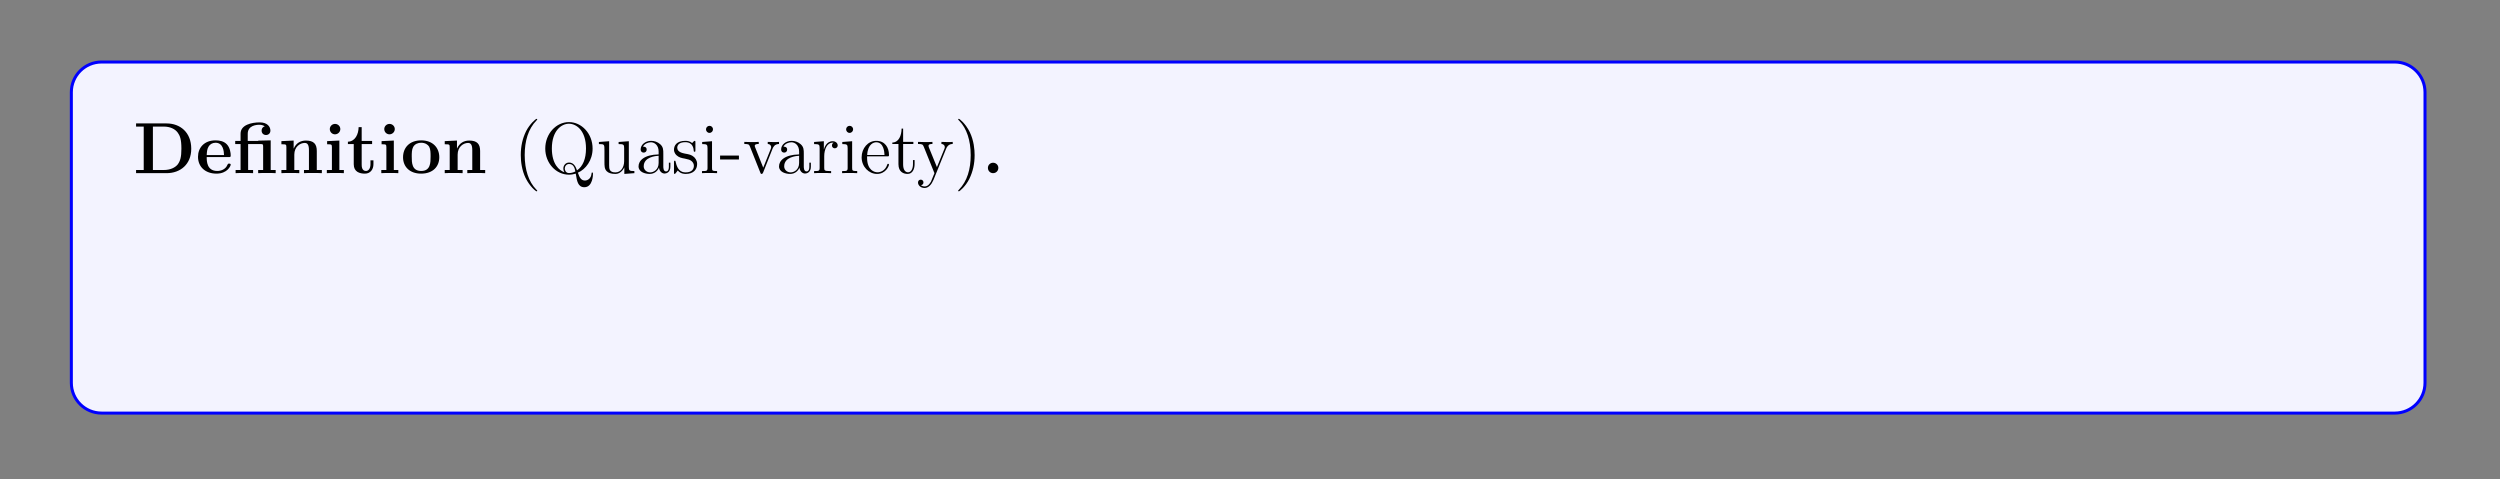 <?xml version="1.0" encoding="UTF-8"?>
<svg xmlns="http://www.w3.org/2000/svg" xmlns:xlink="http://www.w3.org/1999/xlink" width="408.468" height="78.304" viewBox="0 0 408.468 78.304">
<rect x="0" y="0" width="408.468" height="78.304" fill="#808080" stroke="none"/>
<defs>
<g>
<g id="glyph-0-0">
<path d="M 9.469 -3.984 C 9.469 -6.672 7.656 -8.125 5.438 -8.125 L 0.453 -8.125 L 0.453 -7.609 L 1.703 -7.609 L 1.703 -0.516 L 0.453 -0.516 L 0.453 0 L 5.438 0 C 7.703 0 9.469 -1.453 9.469 -3.984 Z M 7.859 -4 C 7.859 -2.625 7.672 -2 7.266 -1.438 C 6.844 -0.906 6.047 -0.516 4.984 -0.516 L 3.203 -0.516 L 3.203 -7.609 L 4.984 -7.609 C 6.016 -7.609 6.844 -7.219 7.281 -6.594 C 7.625 -6.109 7.859 -5.531 7.859 -4 Z M 7.859 -4 "/>
</g>
<g id="glyph-0-1">
<path d="M 5.703 -1.391 C 5.703 -1.562 5.516 -1.562 5.453 -1.562 C 5.266 -1.562 5.25 -1.531 5.172 -1.375 C 4.875 -0.609 4.094 -0.359 3.516 -0.359 C 1.797 -0.359 1.781 -1.953 1.781 -2.625 L 5.359 -2.625 C 5.625 -2.625 5.703 -2.625 5.703 -2.906 C 5.703 -3.266 5.609 -4.156 5.062 -4.719 C 4.578 -5.219 3.906 -5.359 3.219 -5.359 C 1.375 -5.359 0.359 -4.156 0.359 -2.672 C 0.359 -1 1.594 0.078 3.375 0.078 C 5.156 0.078 5.703 -1.188 5.703 -1.391 Z M 4.609 -2.953 L 1.781 -2.953 C 1.812 -3.453 1.828 -3.906 2.078 -4.328 C 2.297 -4.719 2.719 -4.969 3.219 -4.969 C 4.484 -4.969 4.594 -3.547 4.609 -2.953 Z M 4.609 -2.953 "/>
</g>
<g id="glyph-0-2">
<path d="M 6.969 0 L 6.969 -0.516 L 6.156 -0.516 L 6.156 -5.359 L 4.109 -5.312 L 4.109 -5.266 L 2.406 -5.266 L 2.406 -6.438 C 2.406 -7.781 3.797 -7.906 4.281 -7.906 C 4.406 -7.906 4.828 -7.906 5.188 -7.656 C 4.828 -7.547 4.672 -7.266 4.672 -6.953 C 4.672 -6.516 4.984 -6.234 5.391 -6.234 C 5.781 -6.234 6.109 -6.5 6.109 -6.953 C 6.109 -7.609 5.578 -8.297 4.375 -8.297 C 3.031 -8.297 1.234 -7.891 1.234 -6.453 L 1.234 -5.266 L 0.359 -5.266 L 0.359 -4.75 L 1.234 -4.75 L 1.234 -0.516 L 0.422 -0.516 L 0.422 0 C 0.688 -0.031 1.531 -0.031 1.844 -0.031 C 2.172 -0.031 3.016 -0.031 3.281 0 L 3.281 -0.516 L 2.469 -0.516 L 2.469 -4.75 L 4.562 -4.75 C 4.859 -4.75 4.922 -4.734 4.922 -4.328 L 4.922 -0.516 L 4.109 -0.516 L 4.109 0 C 4.375 -0.031 5.219 -0.031 5.547 -0.031 C 5.859 -0.031 6.703 -0.031 6.969 0 Z M 6.969 0 "/>
</g>
<g id="glyph-0-3">
<path d="M 7.109 0 L 7.109 -0.516 L 6.281 -0.516 L 6.281 -3.625 C 6.281 -4.75 5.797 -5.328 4.5 -5.328 C 3.641 -5.328 2.906 -4.922 2.516 -4.031 L 2.5 -4.031 L 2.5 -5.328 L 0.5 -5.234 L 0.5 -4.719 C 1.234 -4.719 1.312 -4.719 1.312 -4.266 L 1.312 -0.516 L 0.5 -0.516 L 0.5 0 C 0.766 -0.031 1.625 -0.031 1.953 -0.031 C 2.281 -0.031 3.156 -0.031 3.422 0 L 3.422 -0.516 L 2.609 -0.516 L 2.609 -3.031 C 2.609 -4.312 3.547 -4.938 4.312 -4.938 C 4.75 -4.938 5 -4.656 5 -3.75 L 5 -0.516 L 4.188 -0.516 L 4.188 0 C 4.453 -0.031 5.312 -0.031 5.641 -0.031 C 5.969 -0.031 6.828 -0.031 7.109 0 Z M 7.109 0 "/>
</g>
<g id="glyph-0-4">
<path d="M 3.297 0 L 3.297 -0.516 L 2.562 -0.516 L 2.562 -5.328 L 0.562 -5.234 L 0.562 -4.719 C 1.25 -4.719 1.344 -4.719 1.344 -4.266 L 1.344 -0.516 L 0.516 -0.516 L 0.516 0 C 0.797 -0.031 1.609 -0.031 1.938 -0.031 C 2.266 -0.031 3.016 -0.031 3.297 0 Z M 2.719 -7.203 C 2.719 -7.688 2.312 -8.047 1.859 -8.047 C 1.375 -8.047 1 -7.656 1 -7.203 C 1 -6.719 1.391 -6.344 1.844 -6.344 C 2.328 -6.344 2.719 -6.734 2.719 -7.203 Z M 2.719 -7.203 "/>
</g>
<g id="glyph-0-5">
<path d="M 4.422 -1.469 L 4.422 -2.094 L 3.938 -2.094 L 3.938 -1.484 C 3.938 -0.703 3.578 -0.359 3.203 -0.359 C 2.5 -0.359 2.5 -1.156 2.5 -1.422 L 2.5 -4.75 L 4.203 -4.75 L 4.203 -5.266 L 2.5 -5.266 L 2.5 -7.516 L 2 -7.516 C 1.984 -6.344 1.422 -5.172 0.25 -5.141 L 0.25 -4.75 L 1.203 -4.75 L 1.203 -1.453 C 1.203 -0.203 2.172 0.078 3.031 0.078 C 3.906 0.078 4.422 -0.594 4.422 -1.469 Z M 4.422 -1.469 "/>
</g>
<g id="glyph-0-6">
<path d="M 6.281 -2.594 C 6.281 -4.188 5.188 -5.359 3.328 -5.359 C 1.391 -5.359 0.359 -4.141 0.359 -2.594 C 0.359 -1.047 1.453 0.078 3.312 0.078 C 5.25 0.078 6.281 -1.094 6.281 -2.594 Z M 4.859 -2.719 C 4.859 -1.734 4.859 -0.359 3.328 -0.359 C 1.781 -0.359 1.781 -1.734 1.781 -2.719 C 1.781 -3.266 1.781 -3.859 2.016 -4.281 C 2.281 -4.766 2.812 -4.969 3.312 -4.969 C 3.984 -4.969 4.422 -4.656 4.625 -4.328 C 4.859 -3.891 4.859 -3.281 4.859 -2.719 Z M 4.859 -2.719 "/>
</g>
<g id="glyph-0-7">
<path d="M 2.703 -0.859 C 2.703 -1.344 2.312 -1.703 1.844 -1.703 C 1.391 -1.703 1 -1.344 1 -0.859 C 1 -0.359 1.391 0 1.844 0 C 2.312 0 2.703 -0.359 2.703 -0.859 Z M 2.703 -0.859 "/>
</g>
<g id="glyph-1-0">
<path d="M 3.844 2.875 C 3.844 2.844 3.844 2.812 3.641 2.625 C 2.469 1.422 1.797 -0.531 1.797 -2.953 C 1.797 -5.25 2.359 -7.219 3.734 -8.625 C 3.844 -8.734 3.844 -8.75 3.844 -8.781 C 3.844 -8.859 3.797 -8.875 3.75 -8.875 C 3.594 -8.875 2.625 -8.031 2.031 -6.875 C 1.438 -5.672 1.156 -4.406 1.156 -2.953 C 1.156 -1.891 1.328 -0.484 1.938 0.781 C 2.641 2.203 3.609 2.969 3.75 2.969 C 3.797 2.969 3.844 2.953 3.844 2.875 Z M 3.844 2.875 "/>
</g>
<g id="glyph-1-1">
<path d="M 8.438 0.125 C 8.438 0 8.438 -0.109 8.312 -0.109 C 8.219 -0.109 8.219 -0.031 8.203 0.062 C 8.125 0.906 7.547 1.203 7.125 1.203 C 6.531 1.203 6.25 0.766 5.969 -0.078 C 7.25 -0.625 8.375 -2.109 8.375 -4.016 C 8.375 -6.469 6.578 -8.344 4.516 -8.344 C 2.406 -8.344 0.641 -6.438 0.641 -4.016 C 0.641 -1.641 2.391 0.25 4.516 0.25 C 4.906 0.25 5.312 0.172 5.625 0.078 C 5.812 1.281 5.969 2.297 7.031 2.297 C 8.422 2.297 8.438 0.219 8.438 0.125 Z M 7.297 -4.031 C 7.297 -2.328 6.781 -1.109 5.828 -0.453 C 5.625 -1.047 5.297 -1.734 4.531 -1.734 C 3.938 -1.734 3.594 -1.234 3.594 -0.75 C 3.594 -0.422 3.75 -0.172 3.781 -0.141 C 2.906 -0.453 1.719 -1.469 1.719 -4.031 C 1.719 -6.969 3.312 -8.078 4.5 -8.078 C 5.75 -8.078 7.297 -6.938 7.297 -4.031 Z M 5.562 -0.281 C 5.219 -0.094 4.828 -0.016 4.516 -0.016 C 4 -0.016 3.828 -0.469 3.828 -0.766 C 3.828 -1.094 4.078 -1.5 4.531 -1.5 C 5.203 -1.5 5.438 -0.953 5.562 -0.281 Z M 5.562 -0.281 "/>
</g>
<g id="glyph-1-2">
<path d="M 6.172 0 L 6.172 -0.344 C 5.359 -0.344 5.266 -0.422 5.266 -1 L 5.266 -5.219 L 3.594 -5.094 L 3.594 -4.75 C 4.406 -4.75 4.5 -4.672 4.5 -4.094 L 4.5 -1.969 C 4.5 -0.953 3.969 -0.125 3.078 -0.125 C 2.109 -0.125 2.047 -0.672 2.047 -1.297 L 2.047 -5.219 L 0.375 -5.094 L 0.375 -4.75 C 1.281 -4.75 1.281 -4.719 1.281 -3.656 L 1.281 -1.891 C 1.281 -1.156 1.281 -0.719 1.641 -0.328 C 1.922 -0.031 2.406 0.125 3.016 0.125 C 3.203 0.125 3.594 0.125 3.984 -0.219 C 4.328 -0.5 4.531 -0.953 4.531 -0.953 L 4.531 0.125 Z M 6.172 0 "/>
</g>
<g id="glyph-1-3">
<path d="M 5.609 -1.047 L 5.609 -1.719 L 5.359 -1.719 L 5.359 -1.047 C 5.359 -0.375 5.062 -0.281 4.906 -0.281 C 4.453 -0.281 4.453 -0.906 4.453 -1.094 L 4.453 -3.156 C 4.453 -3.797 4.453 -4.281 3.938 -4.734 C 3.516 -5.109 2.984 -5.281 2.469 -5.281 C 1.5 -5.281 0.75 -4.641 0.75 -3.875 C 0.75 -3.531 0.969 -3.359 1.25 -3.359 C 1.531 -3.359 1.734 -3.562 1.734 -3.844 C 1.734 -4.328 1.297 -4.328 1.125 -4.328 C 1.391 -4.828 1.969 -5.047 2.438 -5.047 C 2.984 -5.047 3.688 -4.594 3.688 -3.531 L 3.688 -3.062 C 1.297 -3.016 0.406 -2.031 0.406 -1.109 C 0.406 -0.172 1.5 0.125 2.219 0.125 C 3 0.125 3.531 -0.359 3.75 -0.922 C 3.797 -0.359 4.172 0.062 4.672 0.062 C 4.922 0.062 5.609 -0.109 5.609 -1.047 Z M 3.688 -1.672 C 3.688 -0.516 2.812 -0.125 2.312 -0.125 C 1.734 -0.125 1.25 -0.547 1.25 -1.109 C 1.25 -2.672 3.25 -2.812 3.688 -2.844 Z M 3.688 -1.672 "/>
</g>
<g id="glyph-1-4">
<path d="M 4.172 -1.5 C 4.172 -2.141 3.781 -2.516 3.672 -2.625 C 3.25 -3 2.922 -3.062 2.141 -3.203 C 1.781 -3.281 0.922 -3.453 0.922 -4.156 C 0.922 -4.531 1.172 -5.062 2.234 -5.062 C 3.531 -5.062 3.594 -3.969 3.625 -3.594 C 3.641 -3.5 3.719 -3.5 3.75 -3.5 C 3.891 -3.5 3.891 -3.562 3.891 -3.781 L 3.891 -5.016 C 3.891 -5.219 3.891 -5.281 3.766 -5.281 C 3.672 -5.281 3.453 -5.016 3.359 -4.922 C 3 -5.219 2.625 -5.281 2.25 -5.281 C 0.812 -5.281 0.391 -4.5 0.391 -3.844 C 0.391 -3.719 0.391 -3.297 0.844 -2.891 C 1.219 -2.562 1.625 -2.469 2.172 -2.375 C 2.812 -2.234 2.969 -2.203 3.266 -1.969 C 3.484 -1.781 3.641 -1.531 3.641 -1.203 C 3.641 -0.688 3.344 -0.125 2.297 -0.125 C 1.516 -0.125 0.953 -0.562 0.688 -1.75 C 0.641 -1.969 0.625 -1.984 0.625 -1.984 C 0.609 -2.031 0.562 -2.031 0.516 -2.031 C 0.391 -2.031 0.391 -1.984 0.391 -1.766 L 0.391 -0.156 C 0.391 0.062 0.391 0.125 0.516 0.125 C 0.562 0.125 0.578 0.109 0.781 -0.141 C 0.844 -0.219 0.844 -0.25 1.016 -0.438 C 1.469 0.125 2.109 0.125 2.312 0.125 C 3.547 0.125 4.172 -0.562 4.172 -1.5 Z M 4.172 -1.5 "/>
</g>
<g id="glyph-1-5">
<path d="M 2.859 0 L 2.859 -0.344 C 2.078 -0.344 2.031 -0.406 2.031 -0.859 L 2.031 -5.219 L 0.422 -5.094 L 0.422 -4.75 C 1.188 -4.75 1.297 -4.672 1.297 -4.094 L 1.297 -0.875 C 1.297 -0.344 1.156 -0.344 0.391 -0.344 L 0.391 0 C 0.719 -0.031 1.297 -0.031 1.641 -0.031 C 1.766 -0.031 2.453 -0.031 2.859 0 Z M 2.188 -7.156 C 2.188 -7.516 1.906 -7.734 1.625 -7.734 C 1.297 -7.734 1.047 -7.469 1.047 -7.156 C 1.047 -6.844 1.297 -6.578 1.609 -6.578 C 1.969 -6.578 2.188 -6.875 2.188 -7.156 Z M 2.188 -7.156 "/>
</g>
<g id="glyph-1-6">
<path d="M 3.203 -2.234 L 3.203 -2.875 L 0.125 -2.875 L 0.125 -2.234 Z M 3.203 -2.234 "/>
</g>
<g id="glyph-1-7">
<path d="M 5.891 -4.766 L 5.891 -5.109 C 5.547 -5.078 5.391 -5.078 5.016 -5.078 L 4.047 -5.109 L 4.047 -4.766 C 4.547 -4.734 4.609 -4.375 4.609 -4.25 C 4.609 -4.141 4.578 -4.094 4.531 -3.938 L 3.312 -0.891 L 1.984 -4.234 C 1.938 -4.391 1.922 -4.391 1.922 -4.453 C 1.922 -4.766 2.375 -4.766 2.578 -4.766 L 2.578 -5.109 C 2.281 -5.078 1.672 -5.078 1.344 -5.078 L 0.219 -5.109 L 0.219 -4.766 C 0.875 -4.766 1 -4.719 1.141 -4.344 L 2.828 -0.109 C 2.891 0.062 2.906 0.125 3.062 0.125 C 3.141 0.125 3.203 0.094 3.297 -0.109 L 4.828 -3.984 C 4.938 -4.234 5.141 -4.75 5.891 -4.766 Z M 5.891 -4.766 "/>
</g>
<g id="glyph-1-8">
<path d="M 4.188 -4.531 C 4.188 -4.891 3.859 -5.219 3.359 -5.219 C 2.344 -5.219 2 -4.141 1.938 -3.906 L 1.922 -3.906 L 1.922 -5.219 L 0.328 -5.094 L 0.328 -4.75 C 1.141 -4.75 1.234 -4.672 1.234 -4.094 L 1.234 -0.875 C 1.234 -0.344 1.094 -0.344 0.328 -0.344 L 0.328 0 C 0.656 -0.031 1.312 -0.031 1.672 -0.031 C 1.984 -0.031 2.828 -0.031 3.109 0 L 3.109 -0.344 L 2.859 -0.344 C 2 -0.344 1.984 -0.469 1.984 -0.906 L 1.984 -2.766 C 1.984 -3.906 2.453 -4.984 3.359 -4.984 C 3.453 -4.984 3.484 -4.984 3.531 -4.969 C 3.438 -4.922 3.25 -4.859 3.25 -4.531 C 3.25 -4.188 3.516 -4.062 3.703 -4.062 C 3.938 -4.062 4.188 -4.219 4.188 -4.531 Z M 4.188 -4.531 "/>
</g>
<g id="glyph-1-9">
<path d="M 4.828 -1.406 C 4.828 -1.484 4.766 -1.531 4.688 -1.531 C 4.594 -1.531 4.578 -1.469 4.547 -1.406 C 4.234 -0.422 3.453 -0.141 2.953 -0.141 C 2.453 -0.141 1.25 -0.469 1.25 -2.516 L 1.25 -2.75 L 4.531 -2.75 C 4.797 -2.75 4.828 -2.75 4.828 -2.969 C 4.828 -4.172 4.188 -5.281 2.75 -5.281 C 1.391 -5.281 0.359 -4.062 0.359 -2.594 C 0.359 -1.031 1.562 0.125 2.875 0.125 C 4.281 0.125 4.828 -1.156 4.828 -1.406 Z M 4.094 -2.969 L 1.266 -2.969 C 1.359 -4.828 2.406 -5.047 2.734 -5.047 C 4 -5.047 4.078 -3.375 4.094 -2.969 Z M 4.094 -2.969 "/>
</g>
<g id="glyph-1-10">
<path d="M 3.859 -1.469 L 3.859 -2.141 L 3.594 -2.141 L 3.594 -1.5 C 3.594 -0.641 3.25 -0.141 2.797 -0.141 C 1.984 -0.141 1.984 -1.25 1.984 -1.438 L 1.984 -4.766 L 3.656 -4.766 L 3.656 -5.109 L 1.984 -5.109 L 1.984 -7.281 L 1.734 -7.281 C 1.719 -6.172 1.297 -5.031 0.219 -5 L 0.219 -4.766 L 1.219 -4.766 L 1.219 -1.469 C 1.219 -0.156 2.094 0.125 2.719 0.125 C 3.469 0.125 3.859 -0.609 3.859 -1.469 Z M 3.859 -1.469 "/>
</g>
<g id="glyph-1-11">
<path d="M 5.891 -4.766 L 5.891 -5.109 C 5.547 -5.078 5.391 -5.078 5.016 -5.078 L 4.047 -5.109 L 4.047 -4.766 C 4.484 -4.734 4.594 -4.469 4.594 -4.25 C 4.594 -4.141 4.578 -4.094 4.531 -3.969 L 3.312 -0.984 L 2 -4.203 C 1.938 -4.375 1.938 -4.453 1.938 -4.453 C 1.938 -4.766 2.344 -4.766 2.578 -4.766 L 2.578 -5.109 C 2.281 -5.078 1.688 -5.078 1.359 -5.078 L 0.219 -5.109 L 0.219 -4.766 C 0.906 -4.766 1 -4.703 1.156 -4.328 L 2.906 0 C 2.391 1.25 2.391 1.281 2.344 1.375 C 2.141 1.734 1.828 2.172 1.297 2.172 C 0.922 2.172 0.703 1.969 0.703 1.969 C 0.703 1.969 1.109 1.922 1.109 1.5 C 1.109 1.219 0.891 1.062 0.672 1.062 C 0.469 1.062 0.219 1.188 0.219 1.531 C 0.219 1.984 0.656 2.422 1.297 2.422 C 1.953 2.422 2.438 1.828 2.75 1.094 L 4.797 -3.953 C 5.109 -4.75 5.672 -4.766 5.891 -4.766 Z M 5.891 -4.766 "/>
</g>
<g id="glyph-1-12">
<path d="M 3.344 -2.953 C 3.344 -3.844 3.219 -5.312 2.562 -6.688 C 1.859 -8.109 0.891 -8.875 0.766 -8.875 C 0.703 -8.875 0.656 -8.859 0.656 -8.781 C 0.656 -8.75 0.656 -8.734 0.859 -8.531 C 2.031 -7.328 2.703 -5.375 2.703 -2.953 C 2.703 -0.656 2.141 1.312 0.766 2.719 C 0.656 2.812 0.656 2.844 0.656 2.875 C 0.656 2.953 0.703 2.969 0.766 2.969 C 0.906 2.969 1.891 2.125 2.469 0.953 C 3.062 -0.25 3.344 -1.531 3.344 -2.953 Z M 3.344 -2.953 "/>
</g>
<g id="glyph-1-13">
<path d="M 8.312 0 L 8.312 -0.344 C 7.547 -0.344 7.328 -0.344 7.172 -0.828 L 4.578 -8.25 C 4.531 -8.391 4.516 -8.453 4.344 -8.453 C 4.188 -8.453 4.156 -8.422 4.094 -8.234 L 1.625 -1.156 C 1.453 -0.656 1.125 -0.359 0.359 -0.344 L 0.359 0 L 1.5 -0.031 C 1.828 -0.031 2.406 -0.031 2.719 0 L 2.719 -0.344 C 2.219 -0.359 1.922 -0.609 1.922 -0.938 C 1.922 -1 1.922 -1.031 1.984 -1.188 L 2.516 -2.766 L 5.5 -2.766 L 6.156 -0.906 C 6.219 -0.766 6.219 -0.734 6.219 -0.703 C 6.219 -0.344 5.609 -0.344 5.312 -0.344 L 5.312 0 C 5.594 -0.031 6.531 -0.031 6.859 -0.031 C 7.188 -0.031 8.047 -0.031 8.312 0 Z M 5.391 -3.109 L 2.641 -3.109 L 4.016 -7.047 Z M 5.391 -3.109 "/>
</g>
<g id="glyph-1-14">
<path d="M 6.172 0 L 6.172 -0.344 C 5.578 -0.344 5.281 -0.344 5.266 -0.703 L 5.266 -2.875 C 5.266 -3.984 5.266 -4.312 5 -4.688 C 4.656 -5.156 4.094 -5.219 3.688 -5.219 C 2.547 -5.219 2.094 -4.234 2 -4 L 1.984 -4 L 1.984 -5.219 L 0.375 -5.094 L 0.375 -4.75 C 1.188 -4.75 1.281 -4.672 1.281 -4.094 L 1.281 -0.875 C 1.281 -0.344 1.156 -0.344 0.375 -0.344 L 0.375 0 C 0.688 -0.031 1.328 -0.031 1.656 -0.031 C 2 -0.031 2.641 -0.031 2.953 0 L 2.953 -0.344 C 2.188 -0.344 2.047 -0.344 2.047 -0.875 L 2.047 -3.078 C 2.047 -4.328 2.859 -4.984 3.594 -4.984 C 4.328 -4.984 4.5 -4.375 4.5 -3.656 L 4.5 -0.875 C 4.5 -0.344 4.375 -0.344 3.594 -0.344 L 3.594 0 C 3.906 -0.031 4.547 -0.031 4.875 -0.031 C 5.219 -0.031 5.859 -0.031 6.172 0 Z M 6.172 0 "/>
</g>
<g id="glyph-1-15">
<path d="M 5.438 -2.531 C 5.438 -4.062 4.281 -5.281 2.906 -5.281 C 1.484 -5.281 0.359 -4.031 0.359 -2.531 C 0.359 -1.016 1.547 0.125 2.891 0.125 C 4.281 0.125 5.438 -1.047 5.438 -2.531 Z M 4.531 -2.641 C 4.531 -2.234 4.531 -1.5 4.234 -0.938 C 3.891 -0.359 3.359 -0.141 2.906 -0.141 C 2.469 -0.141 1.938 -0.328 1.594 -0.906 C 1.266 -1.438 1.25 -2.141 1.25 -2.641 C 1.25 -3.094 1.25 -3.812 1.625 -4.344 C 1.953 -4.859 2.469 -5.047 2.891 -5.047 C 3.359 -5.047 3.844 -4.828 4.172 -4.375 C 4.531 -3.828 4.531 -3.078 4.531 -2.641 Z M 4.531 -2.641 "/>
</g>
<g id="glyph-1-16">
<path d="M 6.016 -2.562 C 6.016 -4.062 4.906 -5.219 3.609 -5.219 C 2.562 -5.219 2.016 -4.484 1.984 -4.422 L 1.984 -5.219 L 0.328 -5.094 L 0.328 -4.75 C 1.156 -4.75 1.234 -4.672 1.234 -4.141 L 1.234 1.422 C 1.234 1.953 1.094 1.953 0.328 1.953 L 0.328 2.297 C 0.641 2.281 1.281 2.281 1.609 2.281 C 1.953 2.281 2.594 2.281 2.906 2.297 L 2.906 1.953 C 2.141 1.953 2 1.953 2 1.422 L 2 -0.641 C 2.219 -0.344 2.703 0.125 3.453 0.125 C 4.828 0.125 6.016 -1.031 6.016 -2.562 Z M 5.109 -2.562 C 5.109 -1.156 4.312 -0.125 3.406 -0.125 C 3.031 -0.125 2.688 -0.266 2.453 -0.5 C 2.172 -0.766 2 -1 2 -1.344 L 2 -3.781 C 2 -4 2 -4.016 2.125 -4.203 C 2.484 -4.734 3.062 -4.969 3.516 -4.969 C 4.406 -4.969 5.109 -3.891 5.109 -2.562 Z M 5.109 -2.562 "/>
</g>
<g id="glyph-1-17">
<path d="M 6.016 -2.562 C 6.016 -4.062 4.906 -5.219 3.594 -5.219 C 2.938 -5.219 2.375 -4.922 1.984 -4.422 L 1.984 -8.219 L 0.328 -8.094 L 0.328 -7.75 C 1.141 -7.75 1.234 -7.656 1.234 -7.078 L 1.234 0 L 1.5 0 L 1.922 -0.766 C 2.188 -0.328 2.703 0.125 3.453 0.125 C 4.828 0.125 6.016 -1.031 6.016 -2.562 Z M 5.109 -2.562 C 5.109 -1.781 5 -1.281 4.719 -0.859 C 4.484 -0.484 4 -0.125 3.406 -0.125 C 2.766 -0.125 2.359 -0.531 2.156 -0.859 C 2 -1.094 2 -1.156 2 -1.344 L 2 -3.797 C 2 -4 2 -4.031 2.125 -4.219 C 2.422 -4.641 2.938 -4.984 3.516 -4.984 C 3.875 -4.984 5.109 -4.844 5.109 -2.562 Z M 5.109 -2.562 "/>
</g>
<g id="glyph-1-18">
<path d="M 4.047 -7.562 C 4.047 -8 3.625 -8.344 3.062 -8.344 C 2.234 -8.344 1.297 -7.703 1.297 -6.484 L 1.297 -5.109 L 0.359 -5.109 L 0.359 -4.766 L 1.297 -4.766 L 1.297 -0.875 C 1.297 -0.344 1.156 -0.344 0.391 -0.344 L 0.391 0 C 0.719 -0.031 1.375 -0.031 1.734 -0.031 C 2.047 -0.031 2.891 -0.031 3.156 0 L 3.156 -0.344 L 2.922 -0.344 C 2.062 -0.344 2.031 -0.469 2.031 -0.906 L 2.031 -4.766 L 3.375 -4.766 L 3.375 -5.109 L 2.016 -5.109 L 2.016 -6.484 C 2.016 -7.562 2.562 -8.094 3.047 -8.094 C 3.141 -8.094 3.312 -8.078 3.453 -8 C 3.406 -8 3.109 -7.891 3.109 -7.547 C 3.109 -7.266 3.297 -7.078 3.578 -7.078 C 3.859 -7.078 4.047 -7.266 4.047 -7.562 Z M 4.047 -7.562 "/>
</g>
<g id="glyph-1-19">
<path d="M 9.328 0 L 9.328 -0.344 C 8.562 -0.344 8.422 -0.344 8.422 -0.875 L 8.422 -5.234 L 6.984 -5.141 C 6.922 -5.141 6.797 -5.125 6.781 -5.109 C 6.75 -5.109 6.734 -5.109 6.562 -5.109 L 5.172 -5.109 L 5.172 -6.438 C 5.172 -7.656 6.203 -8.094 6.906 -8.094 C 7.016 -8.094 7.594 -8.094 7.953 -7.688 C 7.453 -7.688 7.422 -7.312 7.422 -7.188 C 7.422 -6.844 7.703 -6.688 7.906 -6.688 C 8.109 -6.688 8.391 -6.828 8.391 -7.203 C 8.391 -7.812 7.844 -8.344 6.922 -8.344 C 6.062 -8.344 5.406 -8.016 5.016 -7.688 C 4.781 -8.094 4.281 -8.344 3.688 -8.344 C 2.594 -8.344 1.234 -7.734 1.234 -6.469 L 1.234 -5.109 L 0.312 -5.109 L 0.312 -4.766 L 1.234 -4.766 L 1.234 -0.875 C 1.234 -0.344 1.094 -0.344 0.328 -0.344 L 0.328 0 C 0.656 -0.031 1.25 -0.031 1.594 -0.031 C 1.953 -0.031 2.547 -0.031 2.875 0 L 2.875 -0.344 C 2.125 -0.344 1.984 -0.344 1.984 -0.875 L 1.984 -4.766 L 4.453 -4.766 L 4.453 -0.875 C 4.453 -0.344 4.328 -0.344 3.547 -0.344 L 3.547 0 C 3.891 -0.031 4.469 -0.031 4.828 -0.031 C 5.172 -0.031 5.766 -0.031 6.094 0 L 6.094 -0.344 C 5.344 -0.344 5.203 -0.344 5.203 -0.875 L 5.203 -4.766 L 7.062 -4.766 C 7.609 -4.766 7.672 -4.609 7.672 -4.125 L 7.672 -0.875 C 7.672 -0.344 7.547 -0.344 6.781 -0.344 L 6.781 0 C 7.109 -0.031 7.688 -0.031 8.047 -0.031 C 8.391 -0.031 8.984 -0.031 9.328 0 Z M 4.703 -7.688 C 4.188 -7.688 4.156 -7.281 4.156 -7.188 C 4.156 -6.984 4.281 -6.797 4.469 -6.734 C 4.453 -6.641 4.453 -6.625 4.453 -6.469 L 4.453 -5.109 L 1.953 -5.109 L 1.953 -6.438 C 1.953 -7.672 3.016 -8.094 3.656 -8.094 C 4.031 -8.094 4.469 -7.984 4.703 -7.688 Z M 4.703 -7.688 "/>
</g>
<g id="glyph-1-20">
<path d="M 2.172 -0.578 C 2.172 -0.906 1.906 -1.156 1.609 -1.156 C 1.266 -1.156 1.031 -0.875 1.031 -0.578 C 1.031 -0.219 1.328 0 1.594 0 C 1.922 0 2.172 -0.25 2.172 -0.578 Z M 2.172 -0.578 "/>
</g>
<g id="glyph-1-21">
<path d="M 2.406 0.609 L 2.406 -5.219 L 0.656 -5.094 L 0.656 -4.75 C 1.547 -4.75 1.656 -4.672 1.656 -4.094 L 1.656 0.656 C 1.656 1.297 1.531 2.172 0.844 2.172 C 0.844 2.172 0.453 2.172 0.172 2.016 C 0.484 1.953 0.578 1.734 0.578 1.531 C 0.578 1.25 0.375 1.047 0.094 1.047 C -0.203 1.047 -0.406 1.25 -0.406 1.547 C -0.406 2.109 0.234 2.422 0.859 2.422 C 1.703 2.422 2.406 1.688 2.406 0.609 Z M 2.422 -7.156 C 2.422 -7.516 2.125 -7.734 1.844 -7.734 C 1.516 -7.734 1.266 -7.469 1.266 -7.156 C 1.266 -6.844 1.531 -6.578 1.828 -6.578 C 2.188 -6.578 2.422 -6.875 2.422 -7.156 Z M 2.422 -7.156 "/>
</g>
<g id="glyph-1-22">
<path d="M 4.812 -1.406 C 4.812 -1.516 4.719 -1.516 4.688 -1.516 C 4.578 -1.516 4.578 -1.484 4.531 -1.344 C 4.281 -0.5 3.641 -0.141 3 -0.141 C 2.281 -0.141 1.312 -0.766 1.312 -2.562 C 1.312 -4.531 2.328 -5.016 2.906 -5.016 C 3.359 -5.016 4.016 -4.844 4.281 -4.375 C 4.141 -4.375 3.703 -4.375 3.703 -3.891 C 3.703 -3.609 3.906 -3.406 4.188 -3.406 C 4.469 -3.406 4.688 -3.578 4.688 -3.922 C 4.688 -4.719 3.859 -5.281 2.906 -5.281 C 1.516 -5.281 0.422 -4.047 0.422 -2.562 C 0.422 -1.047 1.547 0.125 2.891 0.125 C 4.453 0.125 4.812 -1.297 4.812 -1.406 Z M 4.812 -1.406 "/>
</g>
<g id="glyph-2-0">
<path d="M 4.922 2.078 C 4.922 1.953 4.859 1.953 4.641 1.953 C 4.375 1.953 4.078 1.953 4.078 1.781 C 4.078 1.703 4.078 1.688 4.094 1.578 L 5.734 -4.938 C 5.75 -4.984 5.75 -5.062 5.75 -5.109 C 5.75 -5.156 5.703 -5.219 5.656 -5.219 C 5.547 -5.219 5.109 -4.812 4.922 -4.438 C 4.797 -4.781 4.516 -5.219 3.938 -5.219 C 2.641 -5.219 1.281 -3.406 1.281 -1.688 C 1.281 -0.625 1.828 0.125 2.641 0.125 C 3.062 0.125 3.5 -0.125 3.891 -0.531 L 3.906 -0.516 L 3.453 1.281 C 3.297 1.922 3.297 1.938 2.531 1.953 C 2.375 1.953 2.281 1.953 2.281 2.172 C 2.281 2.297 2.391 2.297 2.438 2.297 C 2.797 2.297 3.203 2.281 3.562 2.281 C 3.938 2.281 4.344 2.297 4.719 2.297 C 4.781 2.297 4.922 2.297 4.922 2.078 Z M 4.141 -1.453 C 4.062 -1.141 3.359 -0.125 2.672 -0.125 C 2.031 -0.125 2.016 -1.047 2.016 -1.188 C 2.016 -1.781 2.391 -3.172 2.578 -3.641 C 2.891 -4.375 3.422 -4.984 3.938 -4.984 C 4.656 -4.984 4.719 -3.891 4.719 -3.844 L 4.688 -3.688 Z M 4.141 -1.453 "/>
</g>
<g id="glyph-2-1">
<path d="M 6.484 -1.688 C 6.484 -1.797 6.391 -1.797 6.344 -1.797 C 6.188 -1.797 6.188 -1.781 6.109 -1.516 C 5.875 -0.531 5.656 -0.125 5.312 -0.125 C 5.062 -0.125 5 -0.359 5 -0.594 C 5 -0.766 5.047 -1.047 5.094 -1.219 L 5.938 -4.578 C 5.984 -4.75 5.984 -4.766 5.984 -4.828 C 5.984 -5 5.844 -5.109 5.688 -5.109 C 5.359 -5.109 5.266 -4.812 5.219 -4.641 L 4.375 -1.219 C 4.375 -1.219 4.375 -1.094 4.344 -1.031 C 4.109 -0.531 3.672 -0.125 3.125 -0.125 C 2.594 -0.125 2.484 -0.656 2.484 -1.047 C 2.484 -1.75 2.906 -2.875 3.172 -3.641 C 3.266 -3.906 3.328 -4.062 3.328 -4.297 C 3.328 -4.766 3.047 -5.219 2.469 -5.219 C 1.391 -5.219 0.984 -3.484 0.984 -3.406 C 0.984 -3.297 1.094 -3.297 1.156 -3.297 C 1.297 -3.297 1.297 -3.344 1.344 -3.5 C 1.438 -3.859 1.75 -4.984 2.438 -4.984 C 2.578 -4.984 2.719 -4.922 2.719 -4.641 C 2.719 -4.344 2.594 -4.031 2.344 -3.359 C 1.969 -2.297 1.812 -1.688 1.812 -1.234 C 1.812 -0.172 2.516 0.125 3.094 0.125 C 3.594 0.125 4 -0.125 4.375 -0.594 C 4.516 -0.125 4.875 0.125 5.297 0.125 C 5.75 0.125 6 -0.219 6.141 -0.562 C 6.344 -0.984 6.484 -1.656 6.484 -1.688 Z M 6.484 -1.688 "/>
</g>
<g id="glyph-2-2">
<path d="M 6.078 -1.688 C 6.078 -1.797 5.969 -1.797 5.922 -1.797 C 5.781 -1.797 5.766 -1.781 5.703 -1.516 C 5.453 -0.531 5.234 -0.125 4.906 -0.125 C 4.641 -0.125 4.578 -0.359 4.578 -0.594 C 4.578 -0.766 4.625 -1.047 4.672 -1.219 L 5.5 -4.531 C 5.547 -4.656 5.547 -4.719 5.547 -4.719 C 5.547 -4.844 5.453 -5 5.234 -5 C 4.859 -5 4.766 -4.531 4.766 -4.531 C 4.531 -5.078 4.141 -5.219 3.812 -5.219 C 2.516 -5.219 1.156 -3.406 1.156 -1.688 C 1.156 -0.625 1.719 0.125 2.516 0.125 C 3.016 0.125 3.5 -0.188 3.938 -0.719 C 4.078 0 4.609 0.125 4.875 0.125 C 5.344 0.125 5.578 -0.219 5.734 -0.562 C 5.938 -0.984 6.078 -1.656 6.078 -1.688 Z M 4.016 -1.438 C 3.938 -1.125 3.234 -0.125 2.547 -0.125 C 1.922 -0.125 1.891 -1.047 1.891 -1.188 C 1.891 -1.781 2.281 -3.172 2.469 -3.641 C 2.766 -4.375 3.297 -4.984 3.812 -4.984 C 4.531 -4.984 4.609 -3.938 4.609 -3.844 L 4.578 -3.688 Z M 4.016 -1.438 "/>
</g>
<g id="glyph-2-3">
<path d="M 4.547 -1.828 C 4.547 -2.859 3.703 -3.047 3.141 -3.172 C 2.812 -3.25 2.391 -3.344 2.391 -3.875 C 2.391 -4.188 2.656 -4.984 3.609 -4.984 C 4.094 -4.984 4.438 -4.734 4.531 -4.359 C 4.094 -4.312 4.078 -3.953 4.078 -3.906 C 4.078 -3.781 4.156 -3.609 4.391 -3.609 C 4.672 -3.609 4.875 -3.828 4.875 -4.234 C 4.875 -4.766 4.391 -5.219 3.641 -5.219 C 2.219 -5.219 1.797 -4.016 1.797 -3.5 C 1.797 -3.062 2.031 -2.812 2.125 -2.703 C 2.328 -2.516 2.562 -2.453 3.062 -2.328 C 3.359 -2.281 3.969 -2.125 3.969 -1.484 C 3.969 -1.156 3.688 -0.125 2.375 -0.125 C 1.953 -0.125 1.359 -0.281 1.234 -0.844 C 1.797 -0.859 1.797 -1.375 1.797 -1.375 C 1.797 -1.625 1.594 -1.719 1.438 -1.719 C 1.344 -1.719 0.875 -1.672 0.875 -1.016 C 0.875 -0.297 1.547 0.125 2.375 0.125 C 4.031 0.125 4.547 -1.203 4.547 -1.828 Z M 4.547 -1.828 "/>
</g>
<g id="glyph-2-4">
<path d="M 3.828 -1.688 C 3.828 -1.797 3.719 -1.797 3.672 -1.797 C 3.531 -1.797 3.516 -1.766 3.469 -1.594 C 3.359 -1.188 3.062 -0.125 2.375 -0.125 C 2.25 -0.125 2.109 -0.172 2.109 -0.469 C 2.109 -0.766 2.281 -1.203 2.484 -1.781 L 3.188 -3.688 C 3.297 -3.984 3.312 -4.094 3.312 -4.297 C 3.312 -4.906 2.922 -5.219 2.469 -5.219 C 1.375 -5.219 0.984 -3.469 0.984 -3.406 C 0.984 -3.297 1.094 -3.297 1.156 -3.297 C 1.297 -3.297 1.297 -3.344 1.344 -3.5 C 1.438 -3.891 1.75 -4.984 2.438 -4.984 C 2.703 -4.984 2.703 -4.766 2.703 -4.625 C 2.703 -4.328 2.625 -4.125 2.547 -3.906 L 1.594 -1.344 C 1.5 -1.078 1.5 -0.922 1.5 -0.812 C 1.5 -0.125 1.969 0.125 2.359 0.125 C 3.453 0.125 3.828 -1.641 3.828 -1.688 Z M 4.141 -7.219 C 4.141 -7.562 3.906 -7.703 3.672 -7.703 C 3.312 -7.703 2.969 -7.359 2.969 -7.016 C 2.969 -6.703 3.219 -6.547 3.453 -6.547 C 3.797 -6.547 4.141 -6.875 4.141 -7.219 Z M 4.141 -7.219 "/>
</g>
<g id="glyph-2-5">
<path d="M 3.938 -2.75 C 3.938 -2.859 3.844 -2.859 3.641 -2.859 L 1.391 -2.859 C 1.156 -2.859 1.141 -2.859 1.094 -2.734 C 1.078 -2.672 1 -2.438 1 -2.375 C 1 -2.25 1.094 -2.25 1.297 -2.25 L 3.547 -2.25 C 3.781 -2.25 3.797 -2.25 3.844 -2.375 C 3.859 -2.453 3.938 -2.672 3.938 -2.75 Z M 3.938 -2.75 "/>
</g>
<g id="glyph-2-6">
<path d="M 10.5 -1.688 C 10.5 -1.797 10.391 -1.797 10.344 -1.797 C 10.203 -1.797 10.188 -1.781 10.109 -1.516 C 9.875 -0.531 9.656 -0.125 9.328 -0.125 C 9.062 -0.125 9 -0.359 9 -0.594 C 9 -0.812 9.047 -1.016 9.094 -1.219 L 10.031 -5 C 10.031 -5.109 9.953 -5.109 9.766 -5.109 L 6.844 -5.109 C 7.266 -7.453 7.375 -8.094 8.953 -8.094 C 9.156 -8.094 9.906 -8.094 10.203 -7.75 C 9.844 -7.703 9.719 -7.375 9.719 -7.219 C 9.719 -7.078 9.828 -6.875 10.109 -6.875 C 10.344 -6.875 10.641 -7.078 10.641 -7.516 C 10.641 -8.344 9.281 -8.344 8.938 -8.344 C 7.734 -8.344 6.703 -8.047 6.344 -6.25 L 6.125 -5.109 L 3.297 -5.109 C 3.453 -6.031 3.641 -6.922 3.797 -7.359 C 4.062 -8.031 4.766 -8.094 5.094 -8.094 C 5.172 -8.094 5.688 -8.094 6 -7.875 C 5.75 -7.812 5.547 -7.609 5.547 -7.344 C 5.547 -7.125 5.719 -7 5.922 -7 C 6.219 -7 6.469 -7.25 6.469 -7.594 C 6.469 -8.203 5.656 -8.344 5.078 -8.344 C 3.359 -8.344 3.016 -7.219 2.828 -6.406 L 2.562 -5.109 L 1.828 -5.109 C 1.625 -5.109 1.516 -5.109 1.516 -4.875 C 1.516 -4.766 1.609 -4.766 1.797 -4.766 L 2.5 -4.766 L 1.688 -0.562 C 1.578 0.031 1.438 0.594 1.297 1.156 C 1.188 1.594 1.031 2.172 0.609 2.172 C 0.516 2.172 0.25 2.141 0.109 1.953 C 0.547 1.875 0.594 1.516 0.594 1.422 C 0.594 1.203 0.422 1.078 0.219 1.078 C -0.047 1.078 -0.312 1.297 -0.312 1.688 C -0.312 2.141 0.125 2.422 0.609 2.422 C 1.641 2.422 2.156 0.703 2.484 -0.969 L 3.219 -4.766 L 6.047 -4.766 L 5.266 -0.656 C 5.141 -0.031 4.969 0.859 4.703 1.391 C 4.656 1.469 4.203 2.172 3.594 2.172 C 3.516 2.172 3.109 2.172 2.859 1.938 C 3.312 1.844 3.312 1.453 3.312 1.422 C 3.312 1.203 3.156 1.078 2.953 1.078 C 2.656 1.078 2.406 1.328 2.406 1.672 C 2.406 2.234 3.062 2.422 3.578 2.422 C 4 2.422 5.078 2.188 5.625 0.609 C 5.75 0.219 5.875 -0.188 5.953 -0.609 L 6.781 -4.766 L 9.266 -4.766 L 8.406 -1.344 C 8.344 -1.109 8.344 -0.969 8.344 -0.922 C 8.344 -0.297 8.75 0.125 9.297 0.125 C 9.766 0.125 10 -0.219 10.156 -0.562 C 10.344 -0.984 10.5 -1.656 10.5 -1.688 Z M 10.5 -1.688 "/>
</g>
<g id="glyph-2-7">
<path d="M 6.781 -1.688 C 6.781 -1.797 6.688 -1.797 6.625 -1.797 C 6.484 -1.797 6.484 -1.766 6.438 -1.594 C 6.328 -1.188 6 -0.125 5.344 -0.125 C 5.156 -0.125 5.062 -0.203 5.062 -0.469 C 5.062 -0.766 5.203 -1.125 5.297 -1.359 C 5.609 -2.234 6 -3.328 6 -4.016 C 6 -4.641 5.734 -5.219 4.828 -5.219 C 4.094 -5.219 3.531 -4.797 3.141 -4.266 C 3.109 -4.797 2.734 -5.219 2.188 -5.219 C 1.922 -5.219 1.609 -5.109 1.359 -4.594 C 1.141 -4.156 0.984 -3.422 0.984 -3.422 C 0.984 -3.328 1.047 -3.297 1.156 -3.297 C 1.281 -3.297 1.297 -3.312 1.359 -3.594 C 1.547 -4.281 1.766 -4.984 2.172 -4.984 C 2.469 -4.984 2.469 -4.641 2.469 -4.5 C 2.469 -4.281 2.422 -4.016 2.375 -3.844 L 1.516 -0.391 C 1.469 -0.219 1.469 -0.219 1.469 -0.172 C 1.469 -0.031 1.562 0.125 1.781 0.125 C 2.047 0.125 2.172 -0.094 2.219 -0.297 L 2.938 -3.203 C 3.016 -3.469 3.641 -4.984 4.781 -4.984 C 5.328 -4.984 5.328 -4.391 5.328 -4.188 C 5.328 -3.453 4.812 -2.031 4.609 -1.453 C 4.5 -1.156 4.453 -1.047 4.453 -0.812 C 4.453 -0.234 4.828 0.125 5.312 0.125 C 6.406 0.125 6.781 -1.641 6.781 -1.688 Z M 6.781 -1.688 "/>
</g>
<g id="glyph-2-8">
<path d="M 5.406 -1.25 C 5.406 -1.328 5.312 -1.422 5.25 -1.422 C 5.219 -1.422 5.203 -1.406 5.109 -1.297 C 4.484 -0.453 3.594 -0.125 2.984 -0.125 C 2.203 -0.125 2.094 -1.047 2.094 -1.438 C 2.094 -1.953 2.172 -2.281 2.297 -2.75 L 2.719 -2.75 C 3.141 -2.75 5.359 -2.75 5.359 -4.234 C 5.359 -4.766 4.922 -5.219 4.234 -5.219 C 3 -5.219 1.344 -4.016 1.344 -1.938 C 1.344 -0.734 1.969 0.125 2.969 0.125 C 4.438 0.125 5.406 -1.078 5.406 -1.25 Z M 4.969 -4.25 C 4.969 -2.984 3 -2.984 2.625 -2.984 L 2.375 -2.984 C 2.844 -4.875 4 -4.984 4.219 -4.984 C 4.688 -4.984 4.969 -4.656 4.969 -4.25 Z M 4.969 -4.25 "/>
</g>
<g id="glyph-2-9">
<path d="M 5.734 -4.469 C 5.734 -5.062 5.5 -5.219 5.281 -5.219 C 5.062 -5.219 4.766 -5 4.766 -4.719 C 4.766 -4.625 4.781 -4.562 4.891 -4.438 C 5.156 -4.125 5.203 -3.688 5.203 -3.5 C 5.203 -3.188 4.656 -0.125 3.266 -0.125 C 2.672 -0.125 2.5 -0.641 2.5 -1.109 C 2.5 -1.797 2.906 -2.906 3.172 -3.625 C 3.266 -3.906 3.328 -4.062 3.328 -4.297 C 3.328 -4.766 3.047 -5.219 2.469 -5.219 C 1.391 -5.219 0.984 -3.484 0.984 -3.406 C 0.984 -3.297 1.094 -3.297 1.156 -3.297 C 1.297 -3.297 1.297 -3.344 1.344 -3.5 C 1.438 -3.859 1.75 -4.984 2.438 -4.984 C 2.578 -4.984 2.719 -4.922 2.719 -4.641 C 2.719 -4.344 2.594 -4.031 2.344 -3.359 C 1.875 -2.031 1.828 -1.609 1.828 -1.281 C 1.828 -0.078 2.719 0.125 3.219 0.125 C 5.188 0.125 5.734 -4.156 5.734 -4.469 Z M 5.734 -4.469 "/>
</g>
<g id="glyph-2-10">
<path d="M 5.703 -4.531 C 5.703 -5.141 4.891 -5.219 4.562 -5.219 C 4.016 -5.219 3.562 -4.969 3.125 -4.344 C 3.016 -5.047 2.516 -5.219 2.188 -5.219 C 1.922 -5.219 1.609 -5.109 1.359 -4.594 C 1.141 -4.156 0.984 -3.422 0.984 -3.422 C 0.984 -3.328 1.047 -3.297 1.156 -3.297 C 1.281 -3.297 1.297 -3.312 1.359 -3.594 C 1.547 -4.281 1.766 -4.984 2.172 -4.984 C 2.469 -4.984 2.469 -4.641 2.469 -4.5 C 2.469 -4.281 2.422 -4.016 2.375 -3.844 L 1.516 -0.391 C 1.469 -0.219 1.469 -0.219 1.469 -0.172 C 1.469 -0.031 1.562 0.125 1.781 0.125 C 2.047 0.125 2.172 -0.109 2.219 -0.297 L 2.984 -3.391 C 3.016 -3.531 3.547 -4.984 4.547 -4.984 C 4.609 -4.984 4.938 -4.984 5.203 -4.828 C 5.016 -4.766 4.797 -4.594 4.797 -4.297 C 4.797 -4.047 4.984 -3.953 5.156 -3.953 C 5.375 -3.953 5.703 -4.109 5.703 -4.531 Z M 5.703 -4.531 "/>
</g>
<g id="glyph-2-11">
<path d="M 4.125 -1.688 C 4.125 -1.797 4.016 -1.797 3.969 -1.797 C 3.844 -1.797 3.828 -1.781 3.766 -1.641 C 3.625 -1.281 3.156 -0.125 2.391 -0.125 C 2.219 -0.125 2.047 -0.203 2.047 -0.594 C 2.047 -0.766 2.094 -1.047 2.141 -1.219 L 3.031 -4.766 L 4.016 -4.766 C 4.219 -4.766 4.328 -4.766 4.328 -4.969 C 4.328 -5.109 4.25 -5.109 4.047 -5.109 L 3.109 -5.109 L 3.594 -6.969 C 3.594 -6.984 3.609 -7.125 3.609 -7.125 C 3.609 -7.219 3.531 -7.406 3.297 -7.406 C 3.016 -7.406 2.906 -7.141 2.859 -6.969 L 2.391 -5.109 L 1.391 -5.109 C 1.172 -5.109 1.062 -5.109 1.062 -4.875 C 1.062 -4.766 1.156 -4.766 1.344 -4.766 L 2.312 -4.766 L 1.453 -1.344 C 1.391 -1.109 1.391 -0.969 1.391 -0.922 C 1.391 -0.375 1.719 0.125 2.375 0.125 C 3.531 0.125 4.125 -1.641 4.125 -1.688 Z M 4.125 -1.688 "/>
</g>
<g id="glyph-2-12">
<path d="M 4.781 0.031 L 5.938 -4.578 C 5.984 -4.75 5.984 -4.766 5.984 -4.828 C 5.984 -5 5.844 -5.109 5.688 -5.109 C 5.359 -5.109 5.266 -4.812 5.219 -4.641 L 4.359 -1.156 C 4.266 -0.781 3.797 -0.125 3.125 -0.125 C 2.594 -0.125 2.484 -0.656 2.484 -1.047 C 2.484 -1.75 2.906 -2.875 3.172 -3.641 C 3.266 -3.906 3.328 -4.062 3.328 -4.297 C 3.328 -4.766 3.047 -5.219 2.469 -5.219 C 1.391 -5.219 0.984 -3.484 0.984 -3.406 C 0.984 -3.297 1.094 -3.297 1.156 -3.297 C 1.297 -3.297 1.297 -3.344 1.344 -3.5 C 1.438 -3.859 1.75 -4.984 2.438 -4.984 C 2.578 -4.984 2.719 -4.922 2.719 -4.641 C 2.719 -4.344 2.594 -4.031 2.344 -3.359 C 1.969 -2.297 1.812 -1.688 1.812 -1.234 C 1.812 -0.172 2.516 0.125 3.094 0.125 C 3.594 0.125 3.953 -0.141 4.141 -0.328 C 4.031 0.188 3.891 0.797 3.469 1.391 C 3.094 1.938 2.672 2.172 2.25 2.172 C 1.938 2.172 1.594 2.031 1.516 1.594 C 2.078 1.562 2.094 1.047 2.094 1.047 C 2.094 0.875 1.969 0.703 1.734 0.703 C 1.641 0.703 1.172 0.734 1.172 1.422 C 1.172 2.031 1.641 2.422 2.234 2.422 C 3.469 2.422 4.5 1.156 4.781 0.031 Z M 4.781 0.031 "/>
</g>
<g id="glyph-2-13">
<path d="M 5.906 -3.422 C 5.906 -4.453 5.359 -5.219 4.547 -5.219 C 3.797 -5.219 3.188 -4.469 3.125 -4.375 C 3.016 -4.969 2.594 -5.219 2.188 -5.219 C 1.922 -5.219 1.609 -5.109 1.359 -4.594 C 1.141 -4.156 0.984 -3.422 0.984 -3.422 C 0.984 -3.328 1.047 -3.297 1.156 -3.297 C 1.281 -3.297 1.297 -3.312 1.359 -3.594 C 1.547 -4.281 1.766 -4.984 2.172 -4.984 C 2.469 -4.984 2.469 -4.641 2.469 -4.5 C 2.469 -4.281 2.422 -4.031 2.375 -3.844 L 1.047 1.516 C 0.953 1.891 0.859 1.953 0.422 1.953 C 0.281 1.953 0.172 1.953 0.172 2.172 C 0.172 2.281 0.25 2.297 0.312 2.297 C 0.609 2.297 0.953 2.281 1.281 2.281 C 1.641 2.281 2.016 2.297 2.359 2.297 C 2.422 2.297 2.562 2.297 2.562 2.078 C 2.562 1.953 2.5 1.953 2.281 1.953 C 2.031 1.953 1.719 1.953 1.719 1.781 C 1.719 1.672 1.734 1.594 2.281 -0.594 C 2.406 -0.297 2.703 0.125 3.25 0.125 C 4.547 0.125 5.906 -1.703 5.906 -3.422 Z M 4.531 -1.281 C 4.109 -0.453 3.625 -0.125 3.25 -0.125 C 2.516 -0.125 2.453 -1.25 2.453 -1.25 C 2.453 -1.281 2.469 -1.312 2.484 -1.406 L 3.047 -3.641 C 3.141 -4.016 3.859 -4.984 4.516 -4.984 C 4.938 -4.984 5.156 -4.547 5.156 -3.922 C 5.156 -3.25 4.766 -1.781 4.531 -1.281 Z M 4.531 -1.281 "/>
</g>
<g id="glyph-2-14">
<path d="M 5.891 -3.297 C 5.891 -4.531 5.125 -5.219 4.234 -5.219 C 2.797 -5.219 1.297 -3.547 1.297 -1.797 C 1.297 -0.516 2.094 0.125 2.953 0.125 C 4.391 0.125 5.891 -1.578 5.891 -3.297 Z M 5.125 -3.75 C 5.125 -3.25 4.844 -1.906 4.469 -1.25 C 3.984 -0.422 3.375 -0.125 2.953 -0.125 C 2.469 -0.125 2.062 -0.547 2.062 -1.344 C 2.062 -1.891 2.344 -3.203 2.734 -3.875 C 3.172 -4.625 3.781 -4.984 4.219 -4.984 C 4.828 -4.984 5.125 -4.422 5.125 -3.75 Z M 5.125 -3.75 "/>
</g>
<g id="glyph-2-15">
<path d="M 2.547 0.688 L 3.656 -3.766 C 3.656 -3.766 3.719 -4 3.719 -4.188 C 3.719 -4.719 3.391 -5.219 2.75 -5.219 C 1.594 -5.219 0.984 -3.484 0.984 -3.406 C 0.984 -3.312 1.078 -3.297 1.156 -3.297 C 1.281 -3.297 1.297 -3.312 1.375 -3.531 C 1.656 -4.281 2.125 -4.984 2.719 -4.984 C 3.016 -4.984 3.062 -4.766 3.062 -4.5 C 3.062 -4.359 3.047 -4.188 2.969 -3.906 L 1.828 0.703 C 1.766 0.953 1.406 2.172 0.594 2.172 C 0.562 2.172 0.297 2.172 0.078 2.047 C 0.484 1.922 0.484 1.578 0.484 1.547 C 0.484 1.391 0.375 1.203 0.109 1.203 C -0.156 1.203 -0.422 1.422 -0.422 1.766 C -0.422 2.266 0.172 2.422 0.578 2.422 C 1.562 2.422 2.328 1.516 2.547 0.688 Z M 4.141 -7.219 C 4.141 -7.562 3.906 -7.703 3.672 -7.703 C 3.312 -7.703 2.969 -7.359 2.969 -7.016 C 2.969 -6.703 3.219 -6.547 3.453 -6.547 C 3.797 -6.547 4.141 -6.875 4.141 -7.219 Z M 4.141 -7.219 "/>
</g>
<g id="glyph-2-16">
<path d="M 5.406 -1.25 C 5.406 -1.328 5.312 -1.422 5.25 -1.422 C 5.219 -1.422 5.203 -1.406 5.109 -1.297 C 4.484 -0.453 3.594 -0.125 2.984 -0.125 C 2.375 -0.125 2.062 -0.656 2.062 -1.344 C 2.062 -1.891 2.344 -3.203 2.734 -3.875 C 3.141 -4.578 3.719 -4.984 4.234 -4.984 C 4.297 -4.984 4.922 -4.984 5.094 -4.422 C 4.797 -4.406 4.531 -4.188 4.531 -3.891 C 4.531 -3.594 4.797 -3.547 4.906 -3.547 C 5.016 -3.547 5.453 -3.609 5.453 -4.234 C 5.453 -4.781 4.969 -5.219 4.234 -5.219 C 2.797 -5.219 1.297 -3.547 1.297 -1.797 C 1.297 -0.594 2.031 0.125 2.969 0.125 C 4.438 0.125 5.406 -1.078 5.406 -1.25 Z M 5.406 -1.25 "/>
</g>
</g>
<clipPath id="clip-0">
<path clip-rule="nonzero" d="M 11.41 10 L 396.535 10 L 396.535 67.738 L 11.41 67.738 Z M 11.41 10 "/>
</clipPath>
<clipPath id="clip-1">
<path clip-rule="nonzero" d="M 11.656 62.555 L 11.656 15.059 C 11.656 12.332 13.867 10.121 16.594 10.121 L 391.352 10.121 C 394.078 10.121 396.289 12.332 396.289 15.059 L 396.289 62.555 C 396.289 65.281 394.078 67.492 391.352 67.492 L 16.594 67.492 C 13.867 67.492 11.656 65.281 11.656 62.555 Z M 11.656 62.555 "/>
</clipPath>
<clipPath id="clip-2">
<path clip-rule="nonzero" d="M 11.41 9.875 L 396.535 9.875 L 396.535 67.738 L 11.41 67.738 Z M 11.41 9.875 "/>
</clipPath>
</defs>
<g clip-path="url(#clip-0)">
<g clip-path="url(#clip-1)">
<path fill-rule="nonzero" fill="rgb(95%, 95%, 100%)" fill-opacity="1" d="M 11.656 62.555 L 11.656 15.059 C 11.656 12.332 13.867 10.121 16.594 10.121 L 391.352 10.121 C 394.078 10.121 396.289 12.332 396.289 15.059 L 396.289 62.555 C 396.289 65.281 394.078 67.492 391.352 67.492 L 16.594 67.492 C 13.867 67.492 11.656 65.281 11.656 62.555 Z M 11.656 62.555 "/>
</g>
</g>
<g clip-path="url(#clip-2)">
<path fill="none" stroke-width="0.498" stroke-linecap="butt" stroke-linejoin="miter" stroke="rgb(0%, 0%, 100%)" stroke-opacity="1" stroke-miterlimit="10" d="M 0.248 5.23 L 0.248 53.149 C 0.248 55.899 2.478 58.13 5.229 58.13 L 383.318 58.13 C 386.069 58.13 388.299 55.899 388.299 53.149 L 388.299 5.23 C 388.299 2.48 386.069 0.249 383.318 0.249 L 5.229 0.249 C 2.478 0.249 0.248 2.48 0.248 5.23 Z M 0.248 5.23 " transform="matrix(0.991, 0, 0, -0.991, 11.411, 67.739)"/>
</g>
<g fill="rgb(0%, 0%, 0%)" fill-opacity="1">
<use xlink:href="#glyph-0-0" x="21.779" y="28.292"/>
<use xlink:href="#glyph-0-1" x="31.993" y="28.292"/>
<use xlink:href="#glyph-0-2" x="38.072" y="28.292"/>
<use xlink:href="#glyph-0-3" x="45.478" y="28.292"/>
<use xlink:href="#glyph-0-4" x="52.885" y="28.292"/>
<use xlink:href="#glyph-0-5" x="56.594" y="28.292"/>
<use xlink:href="#glyph-0-4" x="61.784" y="28.292"/>
<use xlink:href="#glyph-0-6" x="65.493" y="28.292"/>
<use xlink:href="#glyph-0-3" x="72.164" y="28.292"/>
</g>
<g fill="rgb(0%, 0%, 0%)" fill-opacity="1">
<use xlink:href="#glyph-1-0" x="83.933" y="28.292"/>
<use xlink:href="#glyph-1-1" x="88.448" y="28.292"/>
<use xlink:href="#glyph-1-2" x="97.478" y="28.292"/>
<use xlink:href="#glyph-1-3" x="103.924" y="28.292"/>
<use xlink:href="#glyph-1-4" x="109.73" y="28.292"/>
<use xlink:href="#glyph-1-5" x="114.304" y="28.292"/>
<use xlink:href="#glyph-1-6" x="117.528" y="28.292"/>
<use xlink:href="#glyph-1-7" x="121.391" y="28.292"/>
</g>
<g fill="rgb(0%, 0%, 0%)" fill-opacity="1">
<use xlink:href="#glyph-1-3" x="126.877" y="28.292"/>
<use xlink:href="#glyph-1-8" x="132.684" y="28.292"/>
<use xlink:href="#glyph-1-5" x="137.198" y="28.292"/>
<use xlink:href="#glyph-1-9" x="140.421" y="28.292"/>
<use xlink:href="#glyph-1-10" x="145.576" y="28.292"/>
</g>
<g fill="rgb(0%, 0%, 0%)" fill-opacity="1">
<use xlink:href="#glyph-1-11" x="149.771" y="28.292"/>
<use xlink:href="#glyph-1-12" x="155.897" y="28.292"/>
</g>
<g fill="rgb(0%, 0%, 0%)" fill-opacity="1">
<use xlink:href="#glyph-0-7" x="160.412" y="28.292"/>
</g>
<g fill="rgb(95%, 95%, 100%)" fill-opacity="1">
<use xlink:href="#glyph-1-13" x="172.323" y="28.292"/>
</g>
<g fill="rgb(95%, 95%, 100%)" fill-opacity="1">
<use xlink:href="#glyph-2-0" x="184.813" y="28.292"/>
<use xlink:href="#glyph-2-1" x="190.145" y="28.292"/>
<use xlink:href="#glyph-2-2" x="196.366" y="28.292"/>
<use xlink:href="#glyph-2-3" x="202.291" y="28.292"/>
<use xlink:href="#glyph-2-4" x="207.031" y="28.292"/>
<use xlink:href="#glyph-2-5" x="210.586" y="28.292"/>
<use xlink:href="#glyph-2-2" x="214.733" y="28.292"/>
<use xlink:href="#glyph-2-6" x="220.658" y="28.292"/>
<use xlink:href="#glyph-2-7" x="230.885" y="28.292"/>
<use xlink:href="#glyph-2-8" x="237.402" y="28.292"/>
</g>
<g fill="rgb(95%, 95%, 100%)" fill-opacity="1">
<use xlink:href="#glyph-2-9" x="246.799" y="28.292"/>
<use xlink:href="#glyph-2-2" x="252.132" y="28.292"/>
<use xlink:href="#glyph-2-10" x="258.057" y="28.292"/>
<use xlink:href="#glyph-2-4" x="262.95" y="28.292"/>
<use xlink:href="#glyph-2-8" x="266.505" y="28.292"/>
<use xlink:href="#glyph-2-11" x="271.838" y="28.292"/>
<use xlink:href="#glyph-2-12" x="275.689" y="28.292"/>
</g>
<g fill="rgb(95%, 95%, 100%)" fill-opacity="1">
<use xlink:href="#glyph-1-5" x="285.71" y="28.292"/>
<use xlink:href="#glyph-1-4" x="288.933" y="28.292"/>
</g>
<g fill="rgb(95%, 95%, 100%)" fill-opacity="1">
<use xlink:href="#glyph-1-3" x="297.299" y="28.292"/>
<use xlink:href="#glyph-1-14" x="303.105" y="28.292"/>
</g>
<g fill="rgb(95%, 95%, 100%)" fill-opacity="1">
<use xlink:href="#glyph-1-15" x="313.344" y="28.292"/>
<use xlink:href="#glyph-1-16" x="319.15" y="28.292"/>
</g>
<g fill="rgb(95%, 95%, 100%)" fill-opacity="1">
<use xlink:href="#glyph-1-9" x="325.916" y="28.292"/>
<use xlink:href="#glyph-1-14" x="331.071" y="28.292"/>
</g>
<g fill="rgb(95%, 95%, 100%)" fill-opacity="1">
<use xlink:href="#glyph-1-4" x="341.309" y="28.292"/>
<use xlink:href="#glyph-1-2" x="345.883" y="28.292"/>
<use xlink:href="#glyph-1-17" x="352.33" y="28.292"/>
<use xlink:href="#glyph-1-4" x="358.776" y="28.292"/>
<use xlink:href="#glyph-1-9" x="363.35" y="28.292"/>
<use xlink:href="#glyph-1-10" x="368.505" y="28.292"/>
</g>
<g fill="rgb(95%, 95%, 100%)" fill-opacity="1">
<use xlink:href="#glyph-1-15" x="376.811" y="28.292"/>
<use xlink:href="#glyph-1-18" x="382.618" y="28.292"/>
</g>
<g fill="rgb(95%, 95%, 100%)" fill-opacity="1">
<use xlink:href="#glyph-1-3" x="21.779" y="42.609"/>
<use xlink:href="#glyph-1-14" x="27.585" y="42.609"/>
</g>
<g fill="rgb(95%, 95%, 100%)" fill-opacity="1">
<use xlink:href="#glyph-1-3" x="37.895" y="42.609"/>
<use xlink:href="#glyph-1-19" x="43.701" y="42.609"/>
<use xlink:href="#glyph-1-14" x="53.37" y="42.609"/>
<use xlink:href="#glyph-1-9" x="59.817" y="42.609"/>
</g>
<g fill="rgb(95%, 95%, 100%)" fill-opacity="1">
<use xlink:href="#glyph-1-7" x="68.834" y="42.609"/>
</g>
<g fill="rgb(95%, 95%, 100%)" fill-opacity="1">
<use xlink:href="#glyph-1-3" x="74.321" y="42.609"/>
<use xlink:href="#glyph-1-8" x="80.127" y="42.609"/>
<use xlink:href="#glyph-1-5" x="84.642" y="42.609"/>
<use xlink:href="#glyph-1-9" x="87.865" y="42.609"/>
<use xlink:href="#glyph-1-10" x="93.02" y="42.609"/>
</g>
<g fill="rgb(95%, 95%, 100%)" fill-opacity="1">
<use xlink:href="#glyph-1-11" x="97.215" y="42.609"/>
<use xlink:href="#glyph-1-20" x="103.341" y="42.609"/>
</g>
<g fill="rgb(95%, 95%, 100%)" fill-opacity="1">
<use xlink:href="#glyph-1-13" x="21.779" y="56.928"/>
</g>
<g fill="rgb(95%, 95%, 100%)" fill-opacity="1">
<use xlink:href="#glyph-2-0" x="34.34" y="56.928"/>
<use xlink:href="#glyph-2-1" x="39.673" y="56.928"/>
<use xlink:href="#glyph-2-2" x="45.894" y="56.928"/>
<use xlink:href="#glyph-2-3" x="51.819" y="56.928"/>
<use xlink:href="#glyph-2-4" x="56.559" y="56.928"/>
<use xlink:href="#glyph-2-5" x="60.114" y="56.928"/>
<use xlink:href="#glyph-2-13" x="64.261" y="56.928"/>
<use xlink:href="#glyph-2-10" x="70.186" y="56.928"/>
</g>
<g fill="rgb(95%, 95%, 100%)" fill-opacity="1">
<use xlink:href="#glyph-2-14" x="74.487" y="56.928"/>
<use xlink:href="#glyph-2-15" x="80.412" y="56.928"/>
<use xlink:href="#glyph-2-8" x="83.967" y="56.928"/>
</g>
<g fill="rgb(95%, 95%, 100%)" fill-opacity="1">
<use xlink:href="#glyph-2-16" x="88.707" y="56.928"/>
<use xlink:href="#glyph-2-11" x="94.04" y="56.928"/>
<use xlink:href="#glyph-2-4" x="97.891" y="56.928"/>
<use xlink:href="#glyph-2-9" x="101.446" y="56.928"/>
<use xlink:href="#glyph-2-8" x="106.778" y="56.928"/>
</g>
<g fill="rgb(95%, 95%, 100%)" fill-opacity="1">
<use xlink:href="#glyph-2-9" x="116.258" y="56.928"/>
<use xlink:href="#glyph-2-2" x="121.59" y="56.928"/>
<use xlink:href="#glyph-2-10" x="127.515" y="56.928"/>
<use xlink:href="#glyph-2-4" x="132.409" y="56.928"/>
<use xlink:href="#glyph-2-8" x="135.964" y="56.928"/>
<use xlink:href="#glyph-2-11" x="141.297" y="56.928"/>
<use xlink:href="#glyph-2-12" x="145.148" y="56.928"/>
</g>
<g fill="rgb(95%, 95%, 100%)" fill-opacity="1">
<use xlink:href="#glyph-1-5" x="155.232" y="56.928"/>
<use xlink:href="#glyph-1-4" x="158.455" y="56.928"/>
</g>
<g fill="rgb(95%, 95%, 100%)" fill-opacity="1">
<use xlink:href="#glyph-1-3" x="166.892" y="56.928"/>
<use xlink:href="#glyph-1-14" x="172.698" y="56.928"/>
</g>
<g fill="rgb(95%, 95%, 100%)" fill-opacity="1">
<use xlink:href="#glyph-1-15" x="183.008" y="56.928"/>
<use xlink:href="#glyph-1-16" x="188.814" y="56.928"/>
</g>
<g fill="rgb(95%, 95%, 100%)" fill-opacity="1">
<use xlink:href="#glyph-1-9" x="195.58" y="56.928"/>
<use xlink:href="#glyph-1-14" x="200.735" y="56.928"/>
</g>
<g fill="rgb(95%, 95%, 100%)" fill-opacity="1">
<use xlink:href="#glyph-1-4" x="211.044" y="56.928"/>
<use xlink:href="#glyph-1-2" x="215.618" y="56.928"/>
<use xlink:href="#glyph-1-17" x="222.065" y="56.928"/>
<use xlink:href="#glyph-1-4" x="228.511" y="56.928"/>
<use xlink:href="#glyph-1-9" x="233.085" y="56.928"/>
<use xlink:href="#glyph-1-10" x="238.24" y="56.928"/>
</g>
<g fill="rgb(95%, 95%, 100%)" fill-opacity="1">
<use xlink:href="#glyph-1-15" x="246.618" y="56.928"/>
<use xlink:href="#glyph-1-18" x="252.424" y="56.928"/>
</g>
<g fill="rgb(95%, 95%, 100%)" fill-opacity="1">
<use xlink:href="#glyph-1-3" x="259.83" y="56.928"/>
</g>
<g fill="rgb(95%, 95%, 100%)" fill-opacity="1">
<use xlink:href="#glyph-1-16" x="269.5" y="56.928"/>
<use xlink:href="#glyph-1-8" x="275.946" y="56.928"/>
<use xlink:href="#glyph-1-15" x="280.461" y="56.928"/>
</g>
<g fill="rgb(95%, 95%, 100%)" fill-opacity="1">
<use xlink:href="#glyph-1-21" x="286.587" y="56.928"/>
<use xlink:href="#glyph-1-9" x="290.13" y="56.928"/>
<use xlink:href="#glyph-1-22" x="295.285" y="56.928"/>
<use xlink:href="#glyph-1-10" x="300.44" y="56.928"/>
<use xlink:href="#glyph-1-5" x="304.954" y="56.928"/>
<use xlink:href="#glyph-1-7" x="308.177" y="56.928"/>
</g>
<g fill="rgb(95%, 95%, 100%)" fill-opacity="1">
<use xlink:href="#glyph-1-9" x="313.984" y="56.928"/>
</g>
<g fill="rgb(95%, 95%, 100%)" fill-opacity="1">
<use xlink:href="#glyph-1-7" x="323.002" y="56.928"/>
</g>
<g fill="rgb(95%, 95%, 100%)" fill-opacity="1">
<use xlink:href="#glyph-1-3" x="328.488" y="56.928"/>
<use xlink:href="#glyph-1-8" x="334.295" y="56.928"/>
<use xlink:href="#glyph-1-5" x="338.809" y="56.928"/>
<use xlink:href="#glyph-1-9" x="342.032" y="56.928"/>
<use xlink:href="#glyph-1-10" x="347.187" y="56.928"/>
</g>
<g fill="rgb(95%, 95%, 100%)" fill-opacity="1">
<use xlink:href="#glyph-1-11" x="351.382" y="56.928"/>
<use xlink:href="#glyph-1-20" x="357.508" y="56.928"/>
</g>
</svg>
